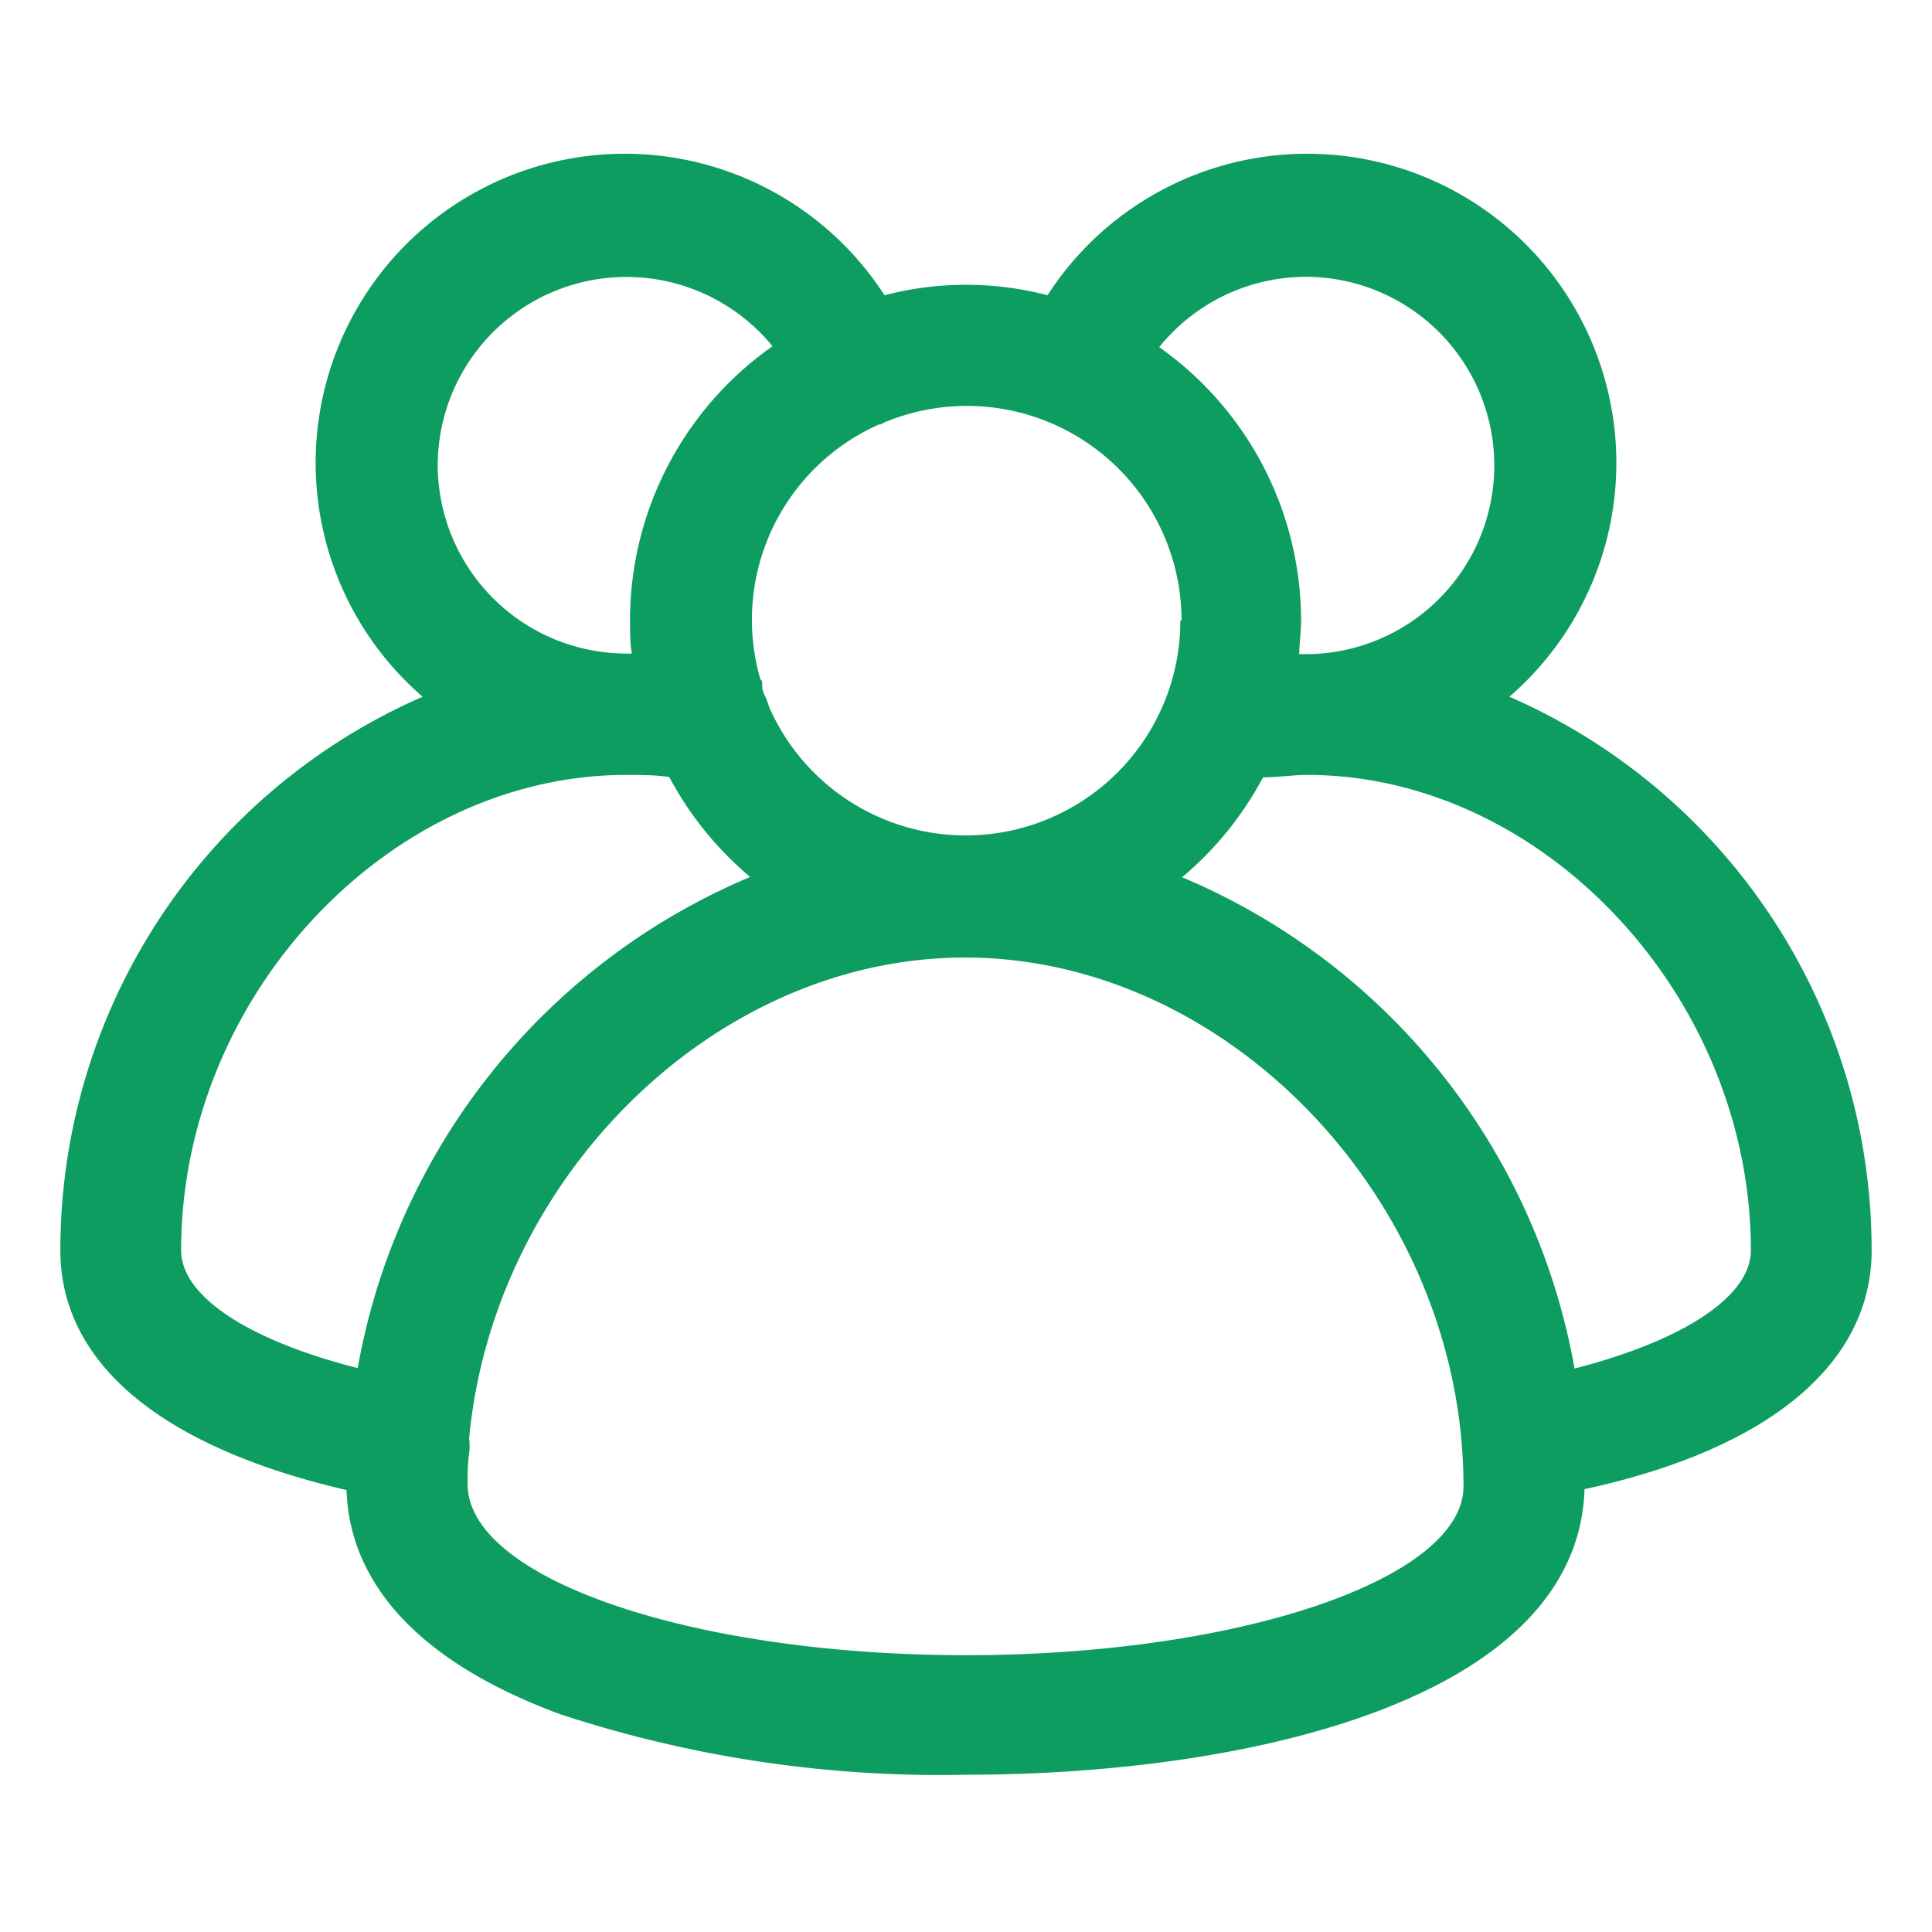 <svg xmlns="http://www.w3.org/2000/svg" version="1.1" xmlns:xlink="http://www.w3.org/1999/xlink" width="512" height="512" x="0" y="0" viewBox="0 0 64 64" style="enable-background:new 0 0 512 512" xml:space="preserve" class=""><g><path d="M62 41.42a20 20 0 0 0-12-18.34 10.24 10.24 0 1 0-15.3-13.3 10.72 10.72 0 0 0-5.4 0A10.24 10.24 0 1 0 14 23.08 20 20 0 0 0 2 41.42c0 3.74 3.35 6.52 9.48 7.94.07 2.27 1.39 5.33 7.09 7.43a40.28 40.28 0 0 0 13.42 2c9.37 0 20.28-2.49 20.5-9.46C58.63 48 62 45.16 62 41.42zM43.25 9.17a6.25 6.25 0 0 1 0 12.5h-.21c0-.37.06-.74.06-1.11a11.1 11.1 0 0 0-4.7-9.06 6.25 6.25 0 0 1 4.85-2.33zM39.1 20.54a7.11 7.11 0 0 1-13.63 2.86 2 2 0 0 0-.16-.41l-.06-.17v-.19c0-.06 0-.08-.06-.12a7.08 7.08 0 0 1 3.93-8.45h.06l.1-.06a7.11 7.11 0 0 1 9.86 6.56zm-24.6-5.12a6.25 6.25 0 0 1 11.09-3.95 11.1 11.1 0 0 0-4.72 9.07c0 .38 0 .75.06 1.11h-.18a6.26 6.26 0 0 1-6.25-6.23zm-8.5 26C6 33 12.89 25.67 20.75 25.67c.47 0 .95 0 1.42.07a11.18 11.18 0 0 0 2.68 3.31 21.78 21.78 0 0 0-13 16.27C8.23 44.4 6 42.94 6 41.42zm26 13.41c-9.1 0-16.51-2.54-16.51-5.67 0-.34 0-.68.05-1a2 2 0 0 0 0-.51c.81-8.65 8.13-15.93 16.43-15.93 8.79 0 16.51 8.18 16.51 17.51.01 3.06-7.39 5.6-16.48 5.6zm20.16-9.49a21.78 21.78 0 0 0-13-16.28 11.18 11.18 0 0 0 2.68-3.31c.49 0 1-.08 1.46-.08C51.11 25.67 58 33 58 41.42c0 1.53-2.24 2.99-5.86 3.92z" data-name="Layer 27" fill="#0d9d60" opacity="1" data-original="#000000" class=""></path></g></svg>